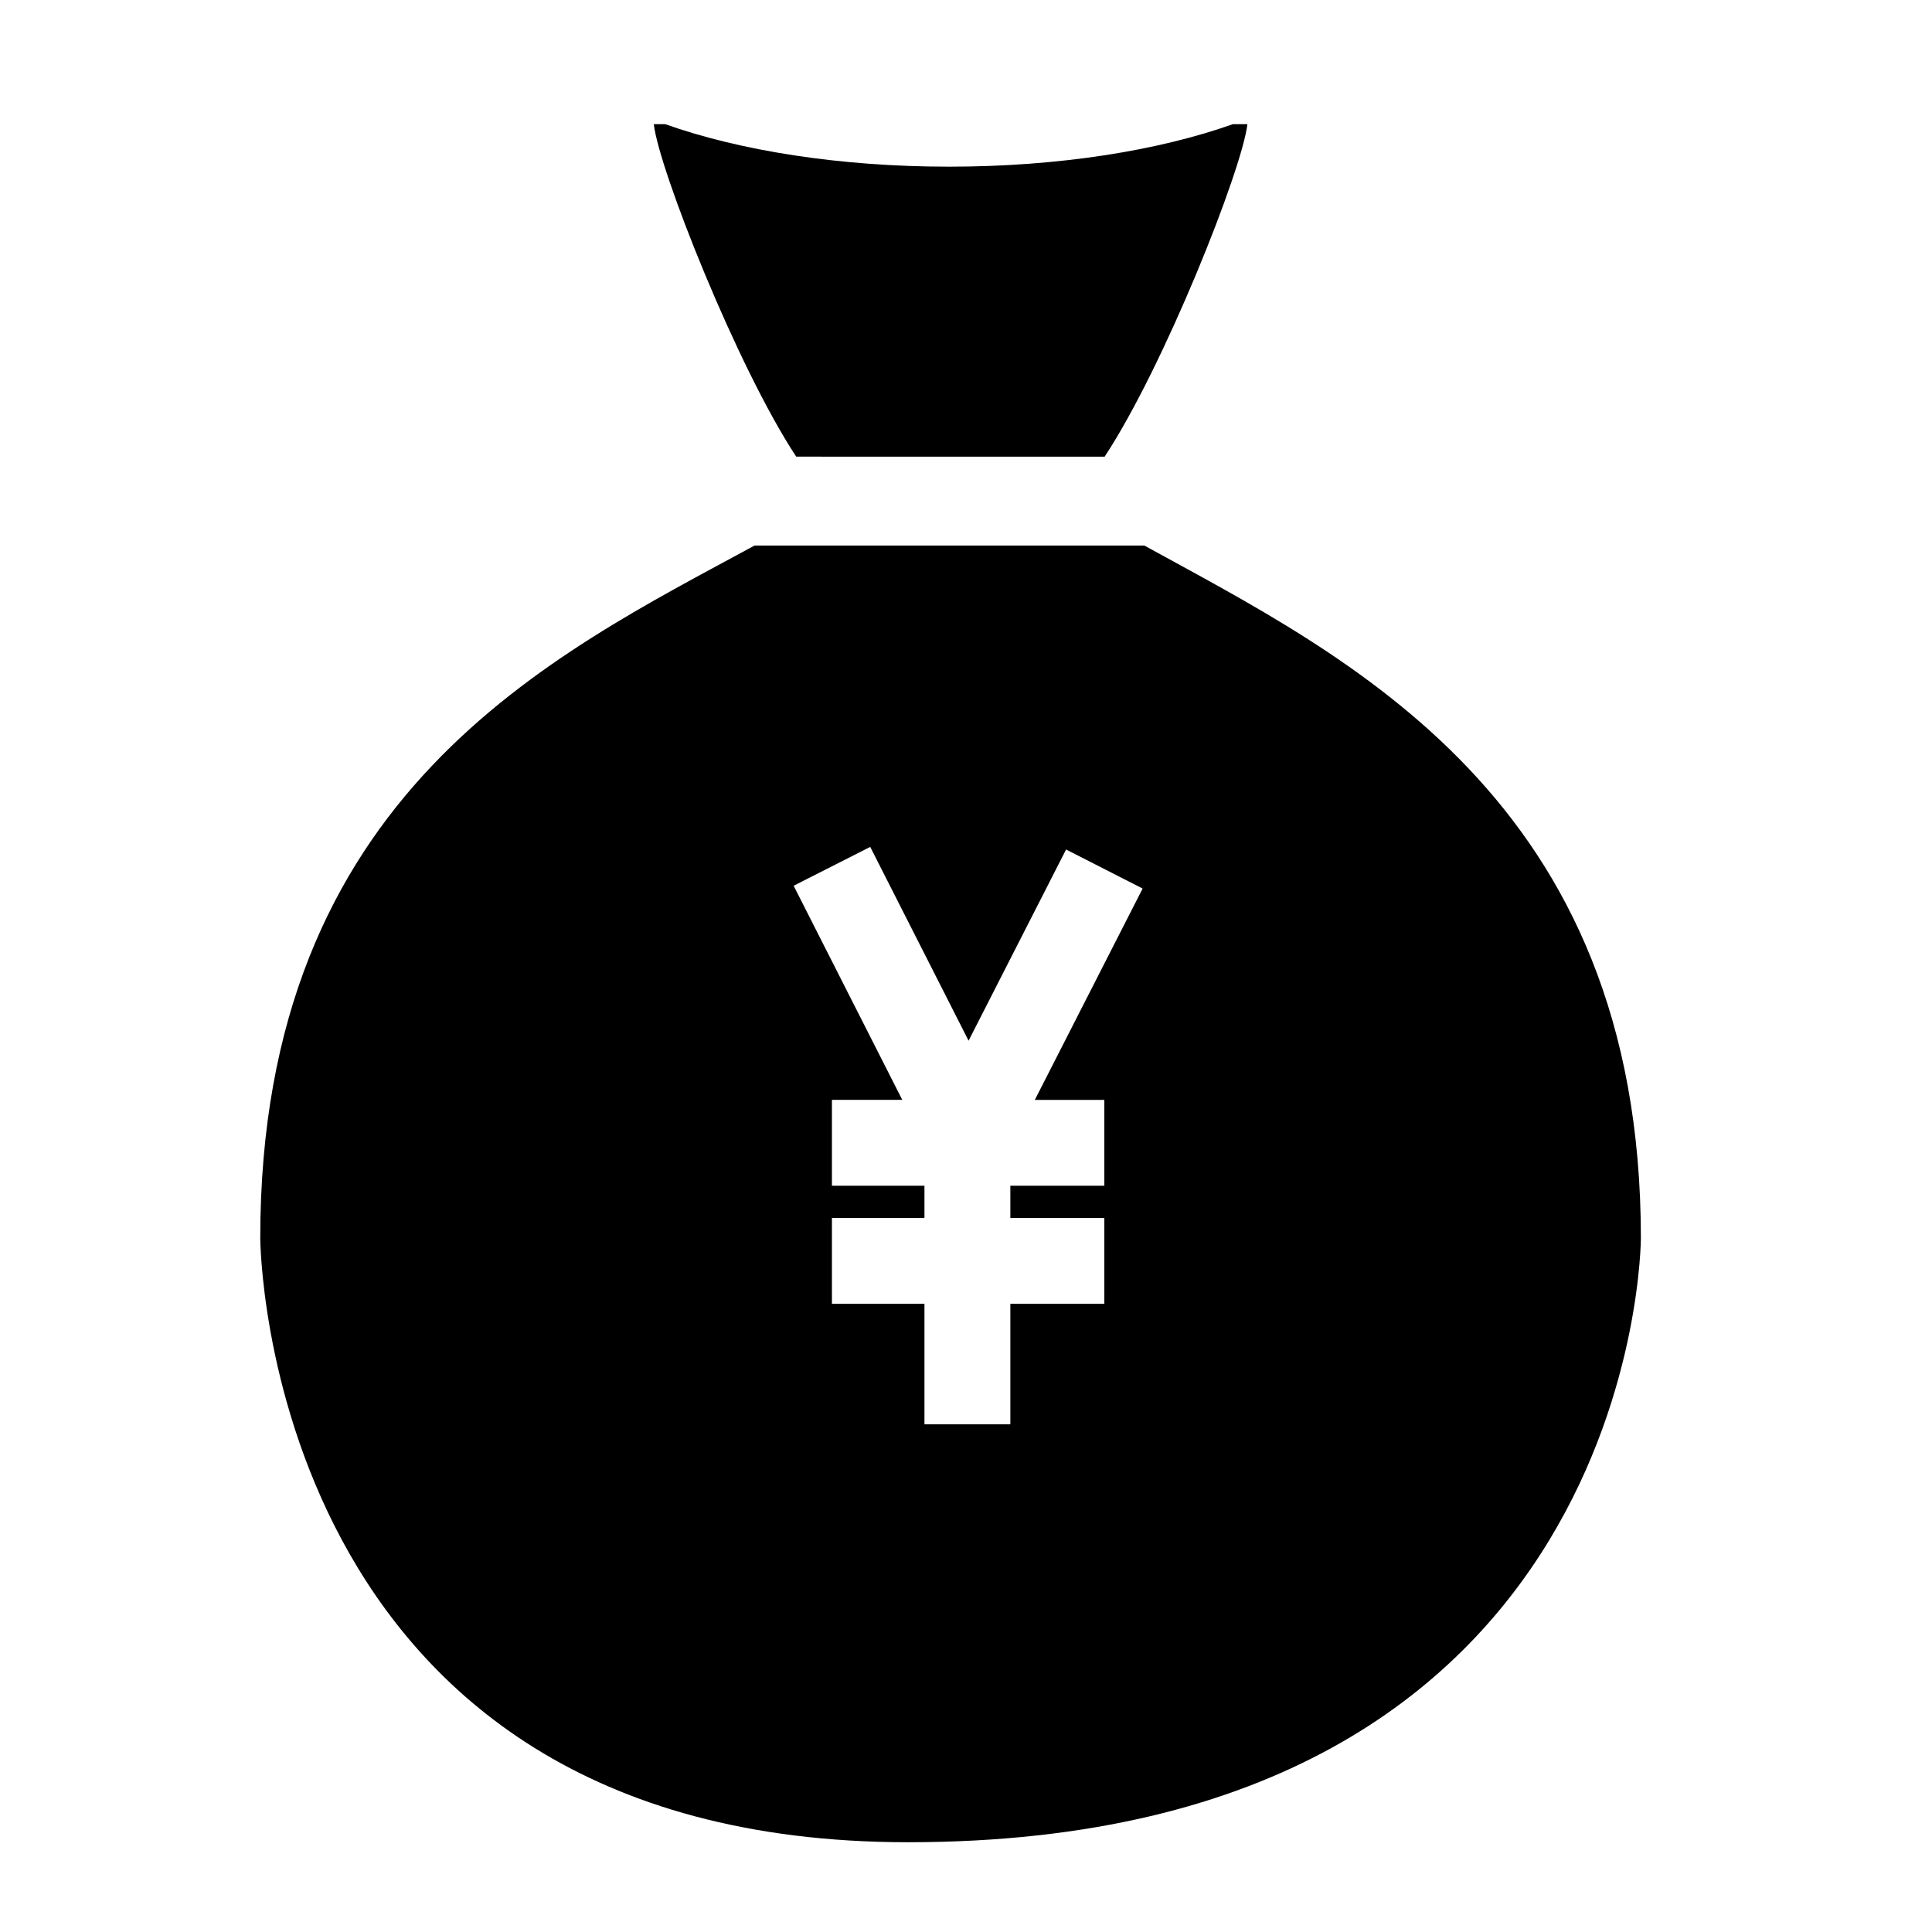 <?xml version="1.0" encoding="UTF-8"?>
<!-- Uploaded to: SVG Repo, www.svgrepo.com, Generator: SVG Repo Mixer Tools -->
<svg fill="#000000" width="800px" height="800px" version="1.1" viewBox="144 144 512 512" xmlns="http://www.w3.org/2000/svg">
 <g>
  <path d="m436.74 265.02c15.77-23.914 36.473-76.152 37.832-88.113h-3.848c-19.668 6.988-46.113 11.262-75.215 11.262-29.102 0-55.539-4.273-75.215-11.262l-3.031-0.004c1.34 11.926 22.027 64.258 37.742 88.113z"/>
  <path d="m447.27 288.58h-103.32c-53.523 29.082-130.98 65.617-130.98 183.52 0 0 0.527 160.11 171.67 160.11 194.21 0 194.21-160.11 194.21-160.11 0-116.79-78.113-154.1-131.58-183.52zm-10.609 146.89v22.758h-24.91v8.539h24.91v22.754h-24.91v31.941h-22.762v-31.941h-24.52v-22.754h24.52v-8.539h-24.52v-22.758h18.641l-28.789-56.738 20.297-10.293 26.066 51.355 25.84-50.668 20.285 10.348-28.566 56.004h18.422z"/>
 </g>
</svg>